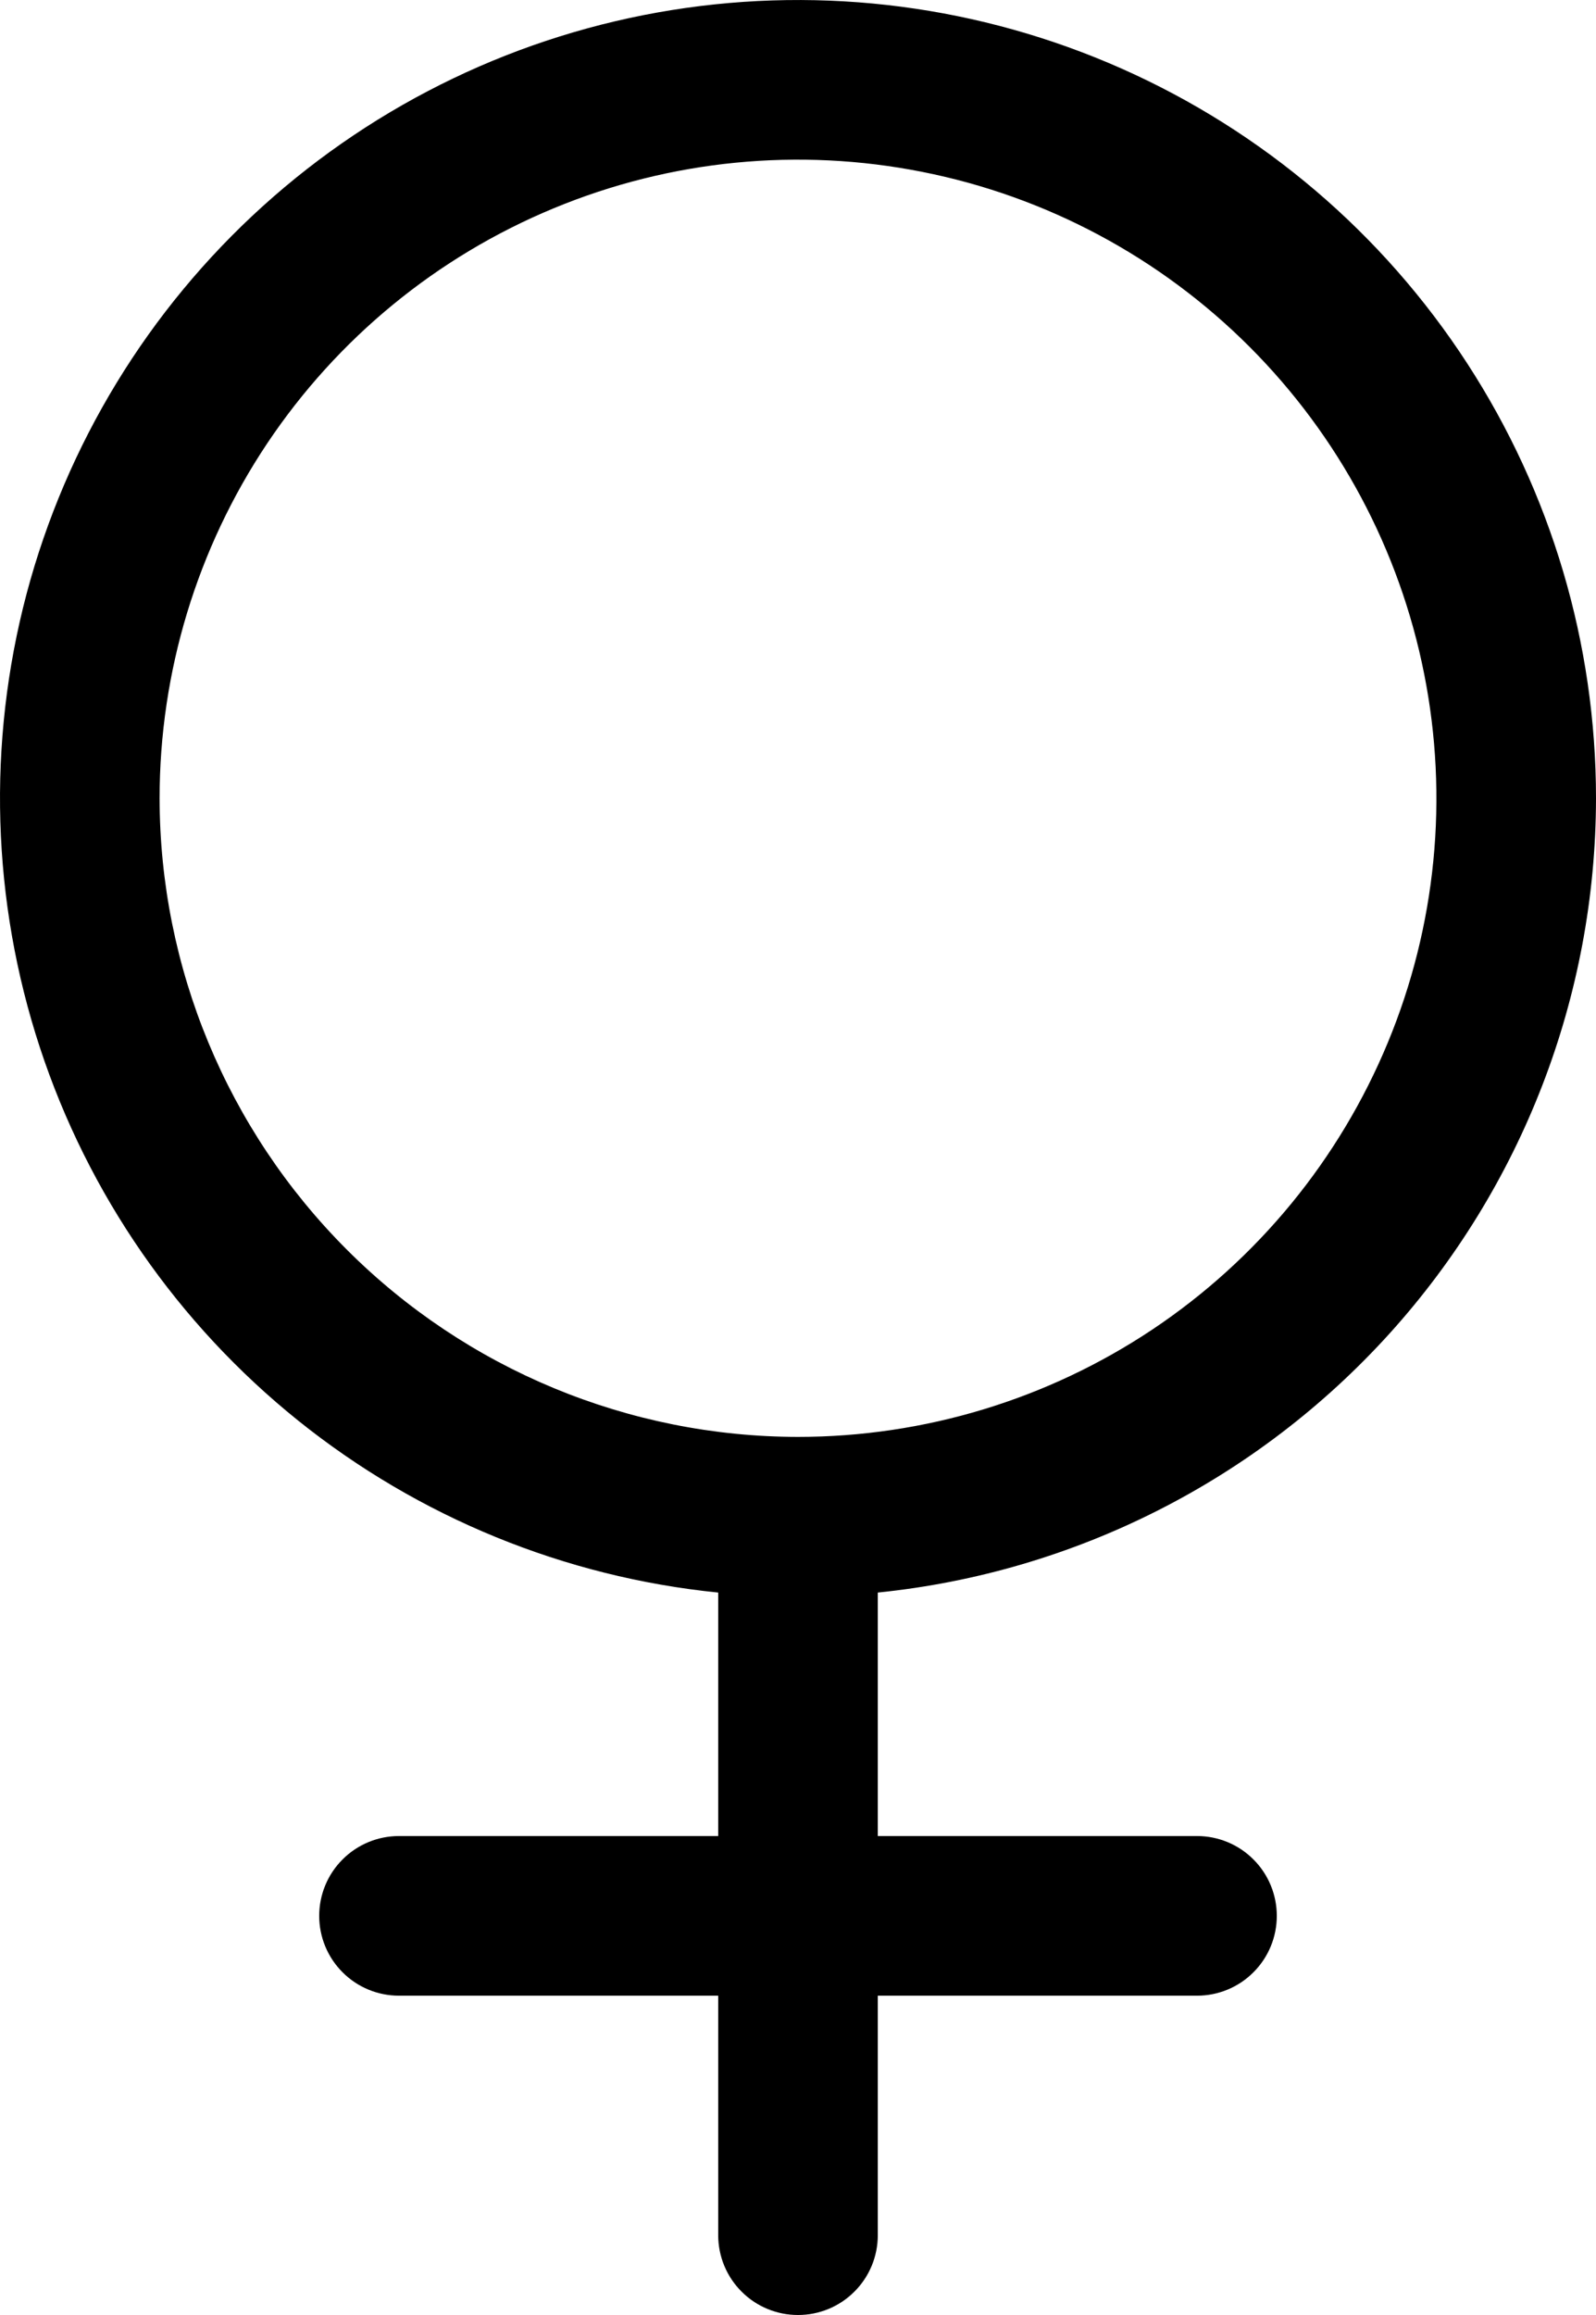 <svg width="20" height="29" viewBox="0 0 20 29" fill="none" xmlns="http://www.w3.org/2000/svg">
<path d="M20 10C20 8.065 19.439 6.171 18.384 4.549C17.329 2.926 15.826 1.645 14.057 0.86C12.288 0.075 10.329 -0.18 8.419 0.126C6.508 0.432 4.727 1.286 3.292 2.584C1.857 3.882 0.829 5.569 0.333 7.439C-0.162 9.31 -0.104 11.284 0.5 13.123C1.104 14.961 2.229 16.585 3.738 17.797C5.247 19.008 7.075 19.756 9 19.95V23H5C4.735 23 4.48 23.105 4.293 23.293C4.105 23.48 4 23.735 4 24C4 24.265 4.105 24.52 4.293 24.707C4.48 24.895 4.735 25 5 25H9V28C9 28.265 9.105 28.52 9.293 28.707C9.48 28.895 9.735 29 10 29C10.265 29 10.52 28.895 10.707 28.707C10.895 28.52 11 28.265 11 28V25H15C15.265 25 15.52 24.895 15.707 24.707C15.895 24.52 16 24.265 16 24C16 23.735 15.895 23.48 15.707 23.293C15.52 23.105 15.265 23 15 23H11V19.95C13.465 19.699 15.75 18.543 17.413 16.705C19.075 14.867 19.997 12.478 20 10ZM2 10C2 8.418 2.469 6.871 3.348 5.555C4.227 4.24 5.477 3.214 6.939 2.609C8.4 2.003 10.009 1.845 11.561 2.154C13.113 2.462 14.538 3.224 15.657 4.343C16.776 5.462 17.538 6.887 17.846 8.439C18.155 9.991 17.997 11.6 17.391 13.061C16.785 14.523 15.76 15.773 14.445 16.652C13.129 17.531 11.582 18 10 18C7.879 17.998 5.845 17.154 4.346 15.654C2.846 14.154 2.002 12.121 2 10Z" fill="black"/>
</svg>
